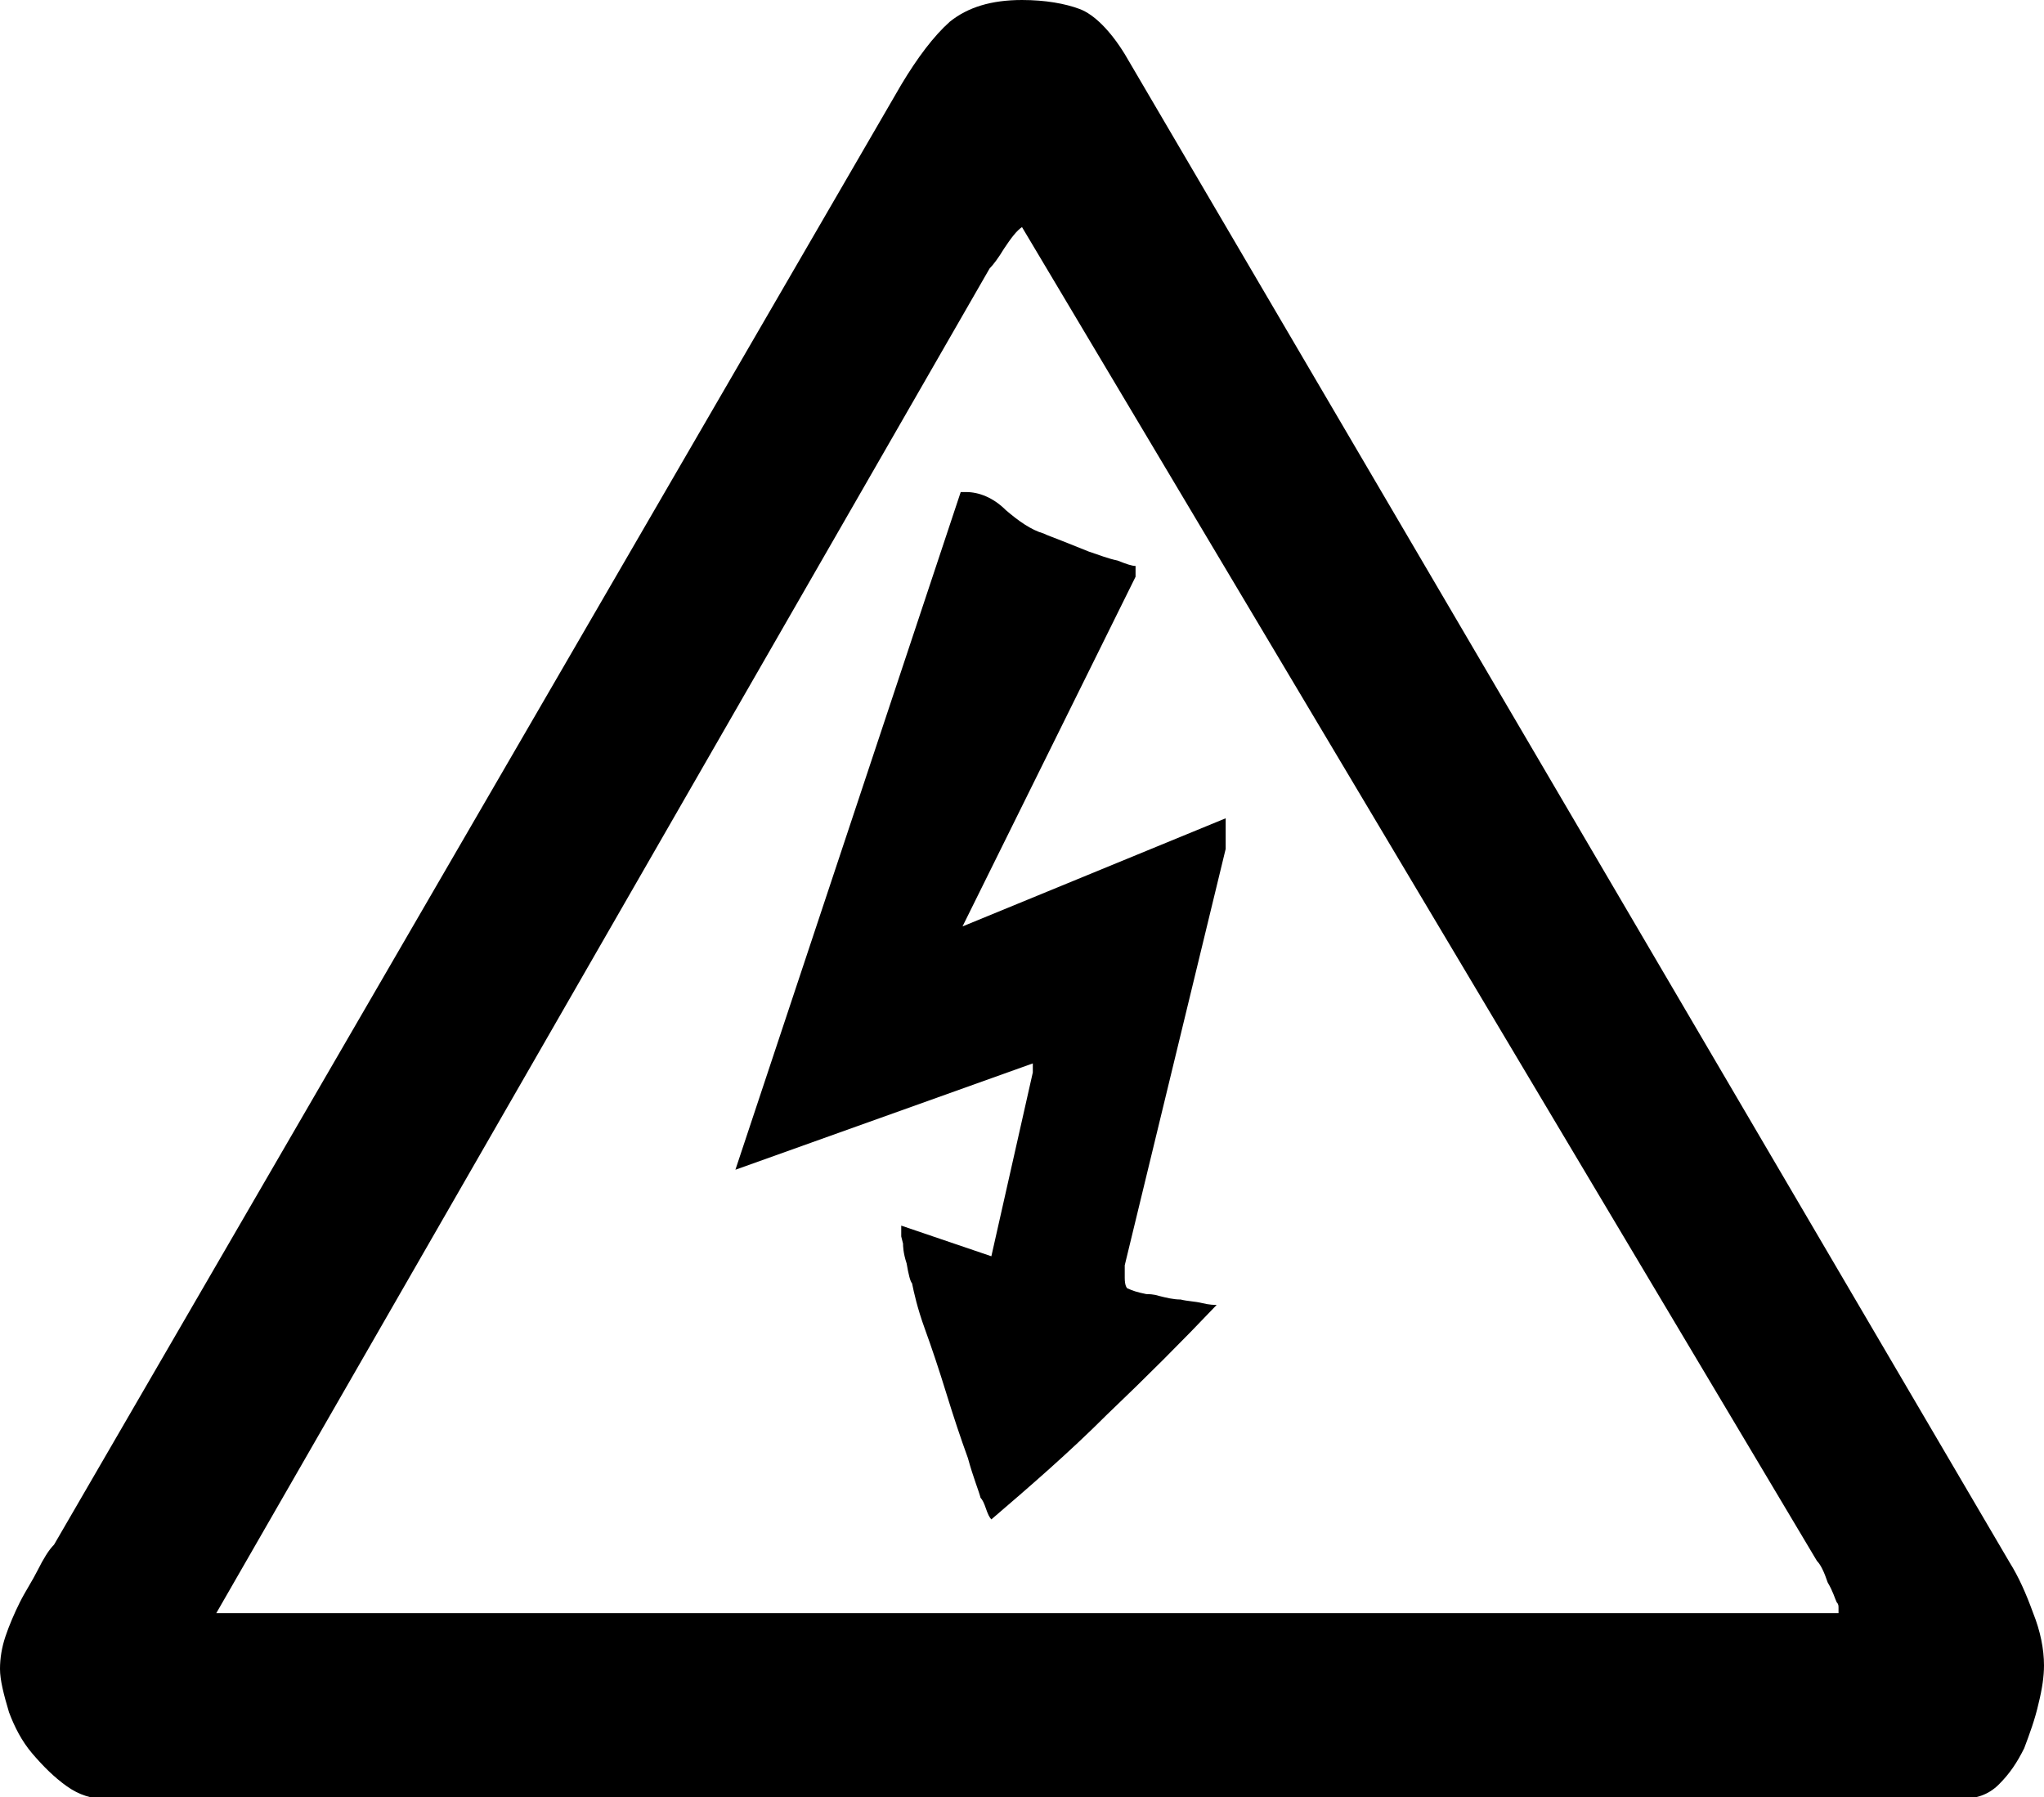 <?xml version="1.0" encoding="utf-8"?>
<!-- Generator: Adobe Illustrator 18.0.0, SVG Export Plug-In . SVG Version: 6.00 Build 0)  -->
<!DOCTYPE svg PUBLIC "-//W3C//DTD SVG 1.1//EN" "http://www.w3.org/Graphics/SVG/1.1/DTD/svg11.dtd">
<svg version="1.1" id="Calque_1" xmlns="http://www.w3.org/2000/svg" xmlns:xlink="http://www.w3.org/1999/xlink" x="0px" y="0px"
	 viewBox="0 0 113.4 99.7" style="enable-background:new 0 0 113.4 99.7;" xml:space="preserve">
<g id="Plan_x0020_1">
	<path id="DANGER_x0020_ELECTRIQUE.svg" d="M0,92.6c0-0.6,0.1-1.2,0.3-1.8c0.2-0.6,0.5-1.3,0.8-1.9c0.3-0.6,0.7-1.2,1-1.8
		c0.3-0.6,0.6-1.1,0.9-1.4L50,4.7c0.9-1.5,1.8-2.7,2.7-3.5c1-0.8,2.3-1.2,4-1.2c1.3,0,2.4,0.2,3.2,0.5c0.8,0.3,1.7,1.2,2.5,2.5
		l49.1,83.7c0.5,0.8,0.9,1.7,1.3,2.8c0.4,1,0.6,2,0.6,2.9c0,0.6-0.1,1.3-0.3,2.1c-0.2,0.9-0.5,1.7-0.8,2.5c-0.4,0.8-0.8,1.4-1.4,2
		c-0.6,0.6-1.3,0.8-2.1,0.8H5.8c-0.7,0-1.4-0.2-2.1-0.7c-0.7-0.5-1.3-1.1-1.9-1.8c-0.6-0.7-1-1.5-1.3-2.3C0.2,94,0,93.2,0,92.6
		L0,92.6z M56.7,12.6c-0.3,0.2-0.6,0.6-1,1.2c-0.3,0.5-0.6,0.9-0.8,1.1L12,89.5h90c0-0.1,0-0.2,0-0.3s0-0.2-0.1-0.3
		c-0.1-0.2-0.2-0.6-0.5-1.1c-0.2-0.6-0.4-1-0.6-1.2L56.7,12.6L56.7,12.6L56.7,12.6z M50,68.6V68l5,1.7l2.3-10.2v-0.3V59l-16.5,5.9
		l12.5-37.6c0,0,0,0,0.1,0c0.1,0,0.1,0,0.2,0c0.7,0,1.5,0.3,2.2,1c0.7,0.6,1.4,1.1,2.1,1.3c0.2,0.1,0.5,0.2,1,0.4
		c0.5,0.2,1,0.4,1.5,0.6c0.6,0.2,1.1,0.4,1.6,0.5c0.5,0.2,0.8,0.3,1,0.3v0.6l-9.6,19.4L68,45.4v1.7l-5.6,23.1c0,0.1,0,0.2,0,0.3
		c0,0.2,0,0.3,0,0.4c0,0.4,0.1,0.6,0.2,0.6c0.2,0.1,0.5,0.2,1,0.3c0.1,0,0.4,0,0.7,0.1c0.4,0.1,0.8,0.2,1.2,0.2
		c0.4,0.1,0.8,0.1,1.2,0.2c0.4,0.1,0.7,0.1,0.8,0.1c-1.9,2-3.9,4-6.1,6.1c-2.1,2.1-4.3,4-6.4,5.8c-0.1-0.1-0.2-0.3-0.3-0.6
		c-0.1-0.3-0.2-0.5-0.3-0.6c-0.1-0.4-0.4-1.1-0.7-2.2c-0.4-1.1-0.8-2.3-1.2-3.6c-0.4-1.3-0.8-2.5-1.2-3.6c-0.4-1.1-0.6-2-0.7-2.5
		c-0.1-0.1-0.2-0.5-0.3-1.1c-0.2-0.6-0.2-1-0.2-1.1L50,68.6L50,68.6z"/>
</g>
</svg>
